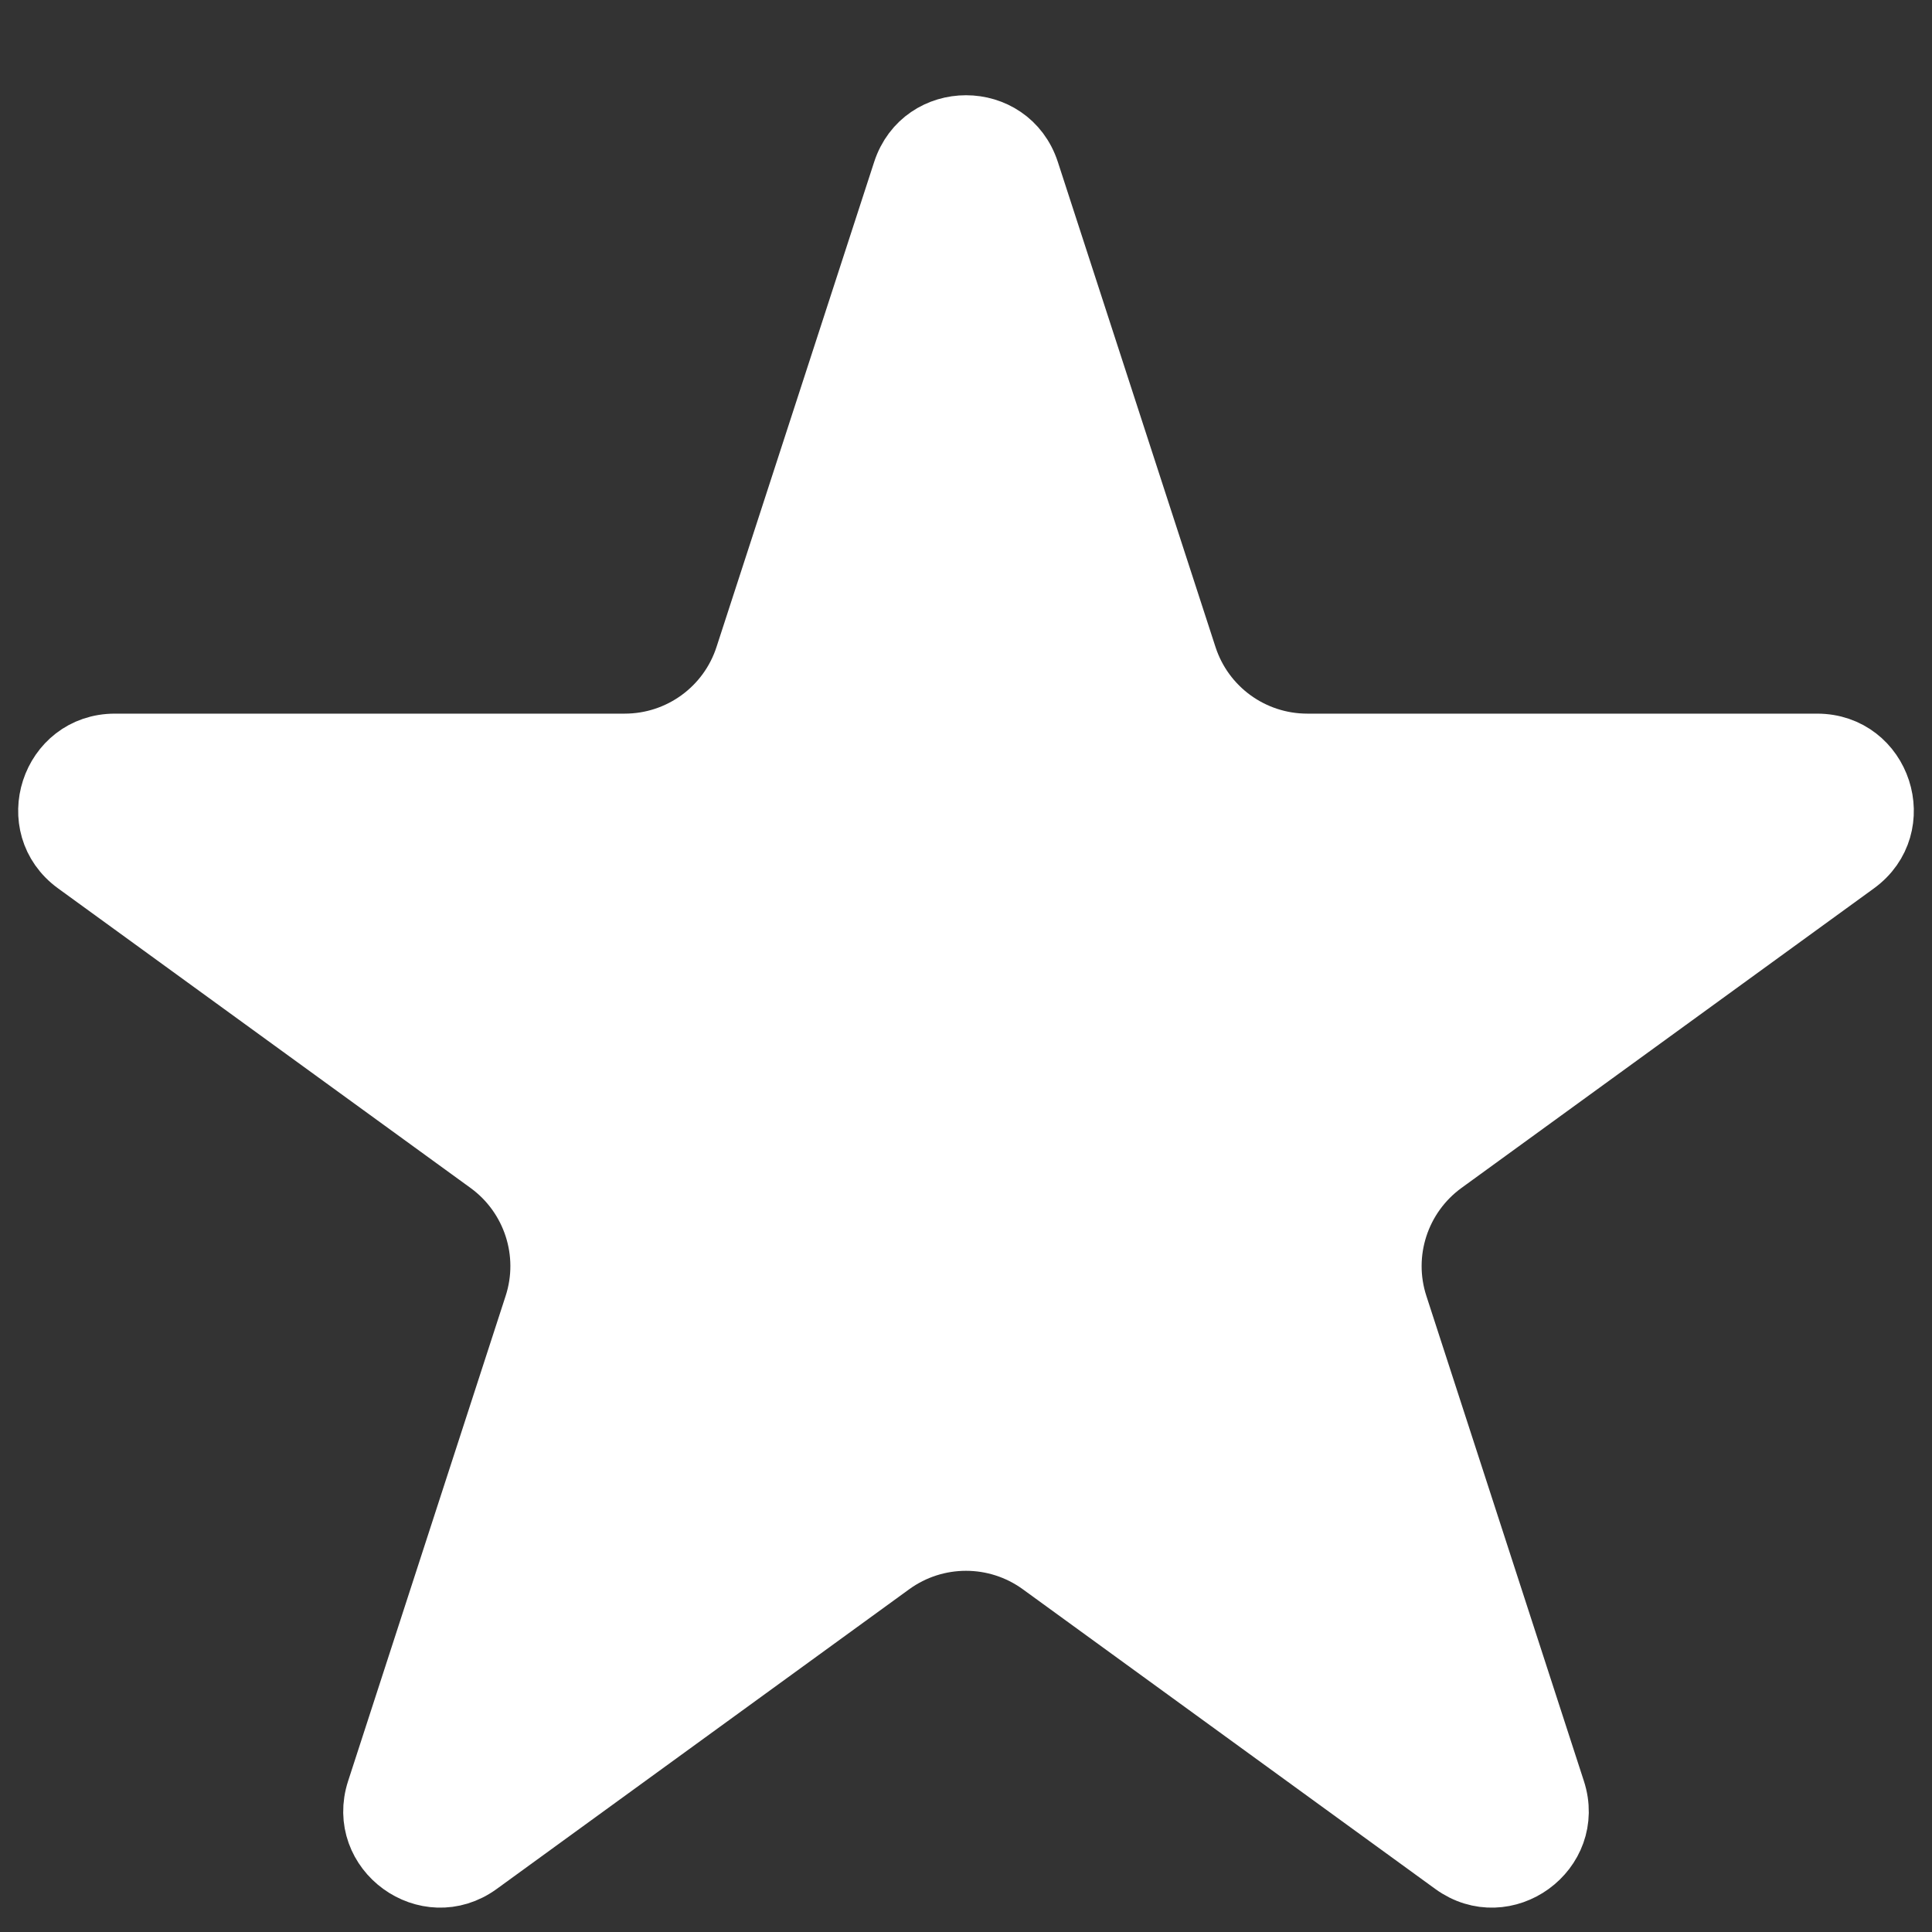 <?xml version="1.0" encoding="UTF-8"?> <svg xmlns="http://www.w3.org/2000/svg" width="16" height="16" viewBox="0 0 16 16" fill="none"><rect x="0" y="0" width="16" height="16" fill="#333333" stroke="none"/><path d="M8.523 1.419L9.828 5.434C9.968 5.867 10.371 6.16 10.826 6.16H15.048C15.581 6.16 15.803 6.842 15.372 7.155L11.956 9.636C11.588 9.904 11.434 10.378 11.575 10.81L12.879 14.826C13.044 15.332 12.464 15.754 12.033 15.441L8.617 12.959C8.249 12.692 7.751 12.692 7.383 12.959L3.967 15.441C3.536 15.754 2.956 15.332 3.121 14.826L4.425 10.81C4.566 10.378 4.412 9.904 4.044 9.636L0.628 7.155C0.197 6.842 0.419 6.16 0.952 6.16H5.174C5.629 6.16 6.032 5.867 6.172 5.434L7.477 1.419C7.642 0.912 8.358 0.912 8.523 1.419Z" fill="white" stroke="white" stroke-width="0.5"></path></svg> 